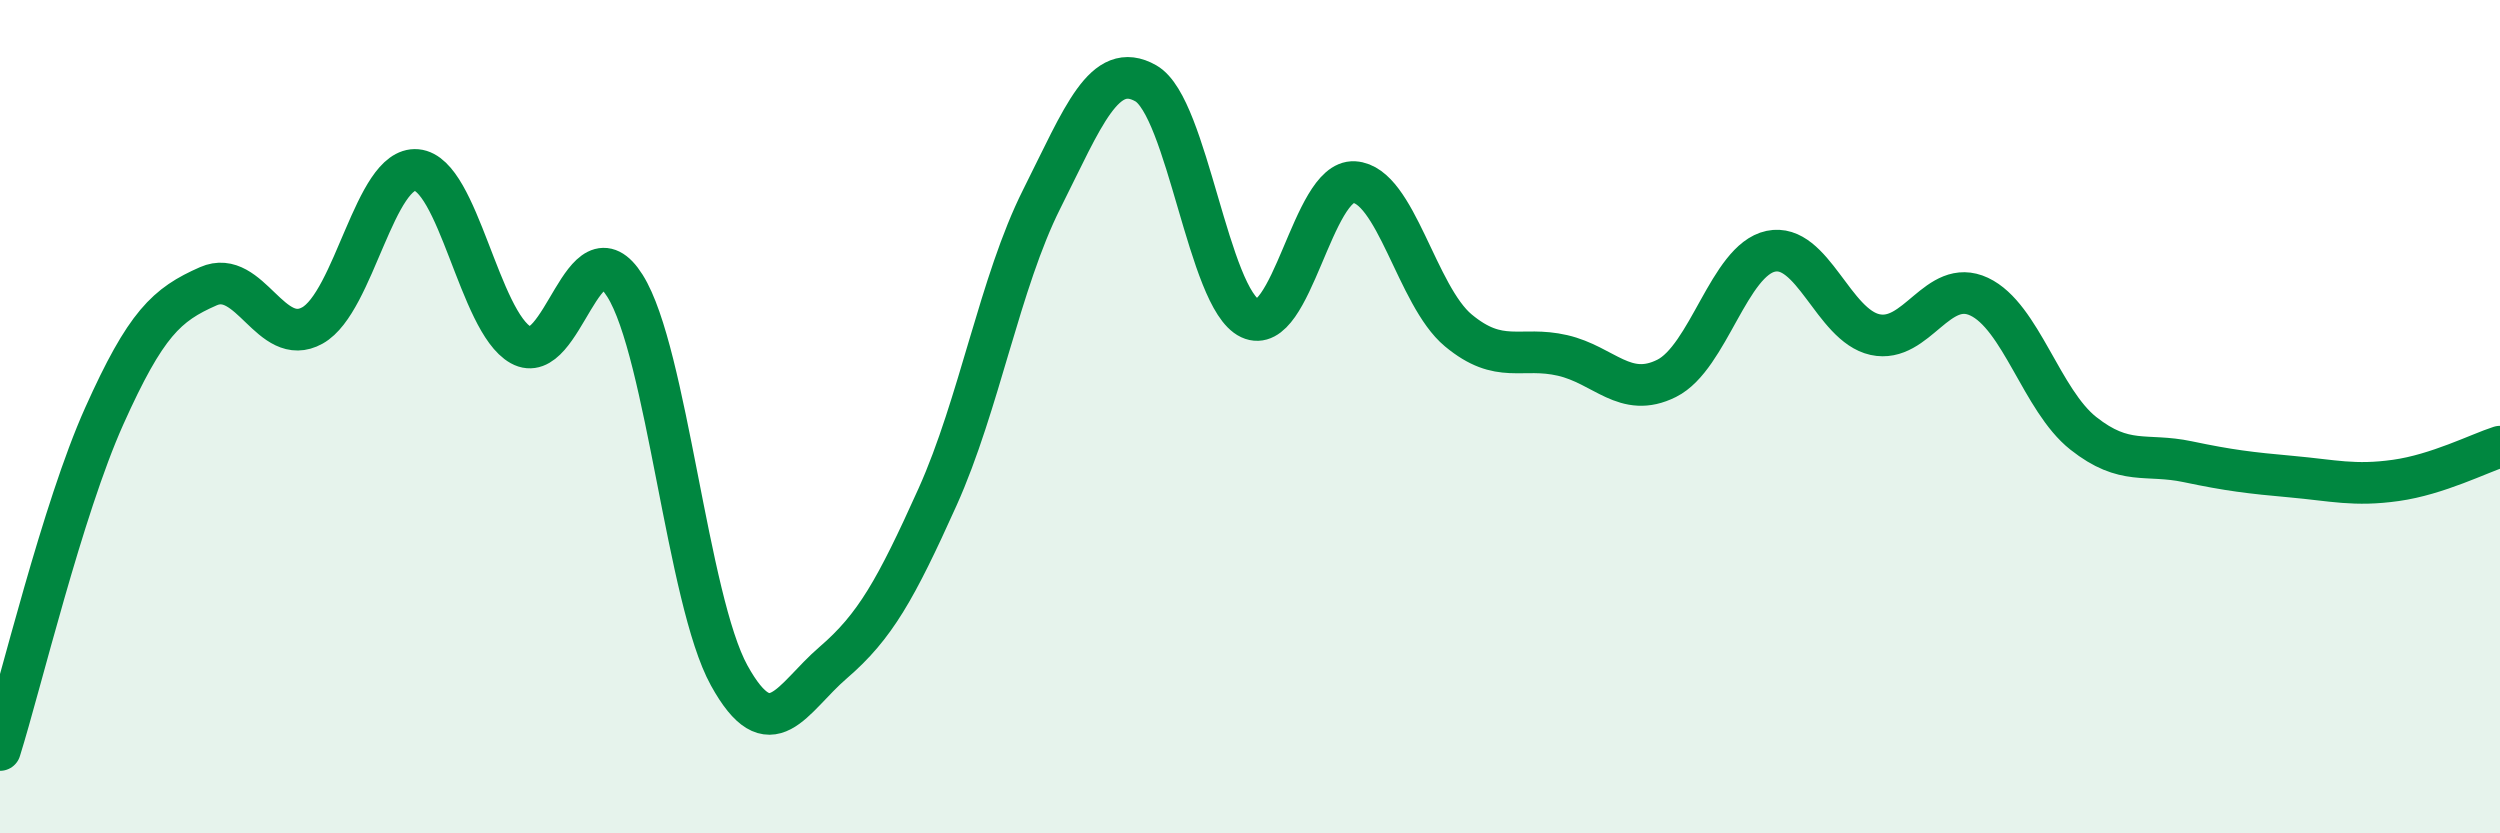 
    <svg width="60" height="20" viewBox="0 0 60 20" xmlns="http://www.w3.org/2000/svg">
      <path
        d="M 0,18 C 0.5,16.4 1.5,12.22 2.5,9.99 C 3.5,7.76 4,7.31 5,6.87 C 6,6.43 6.5,8.37 7.5,7.81 C 8.5,7.25 9,3.99 10,4.08 C 11,4.17 11.5,7.72 12.5,8.28 C 13.5,8.84 14,5.27 15,6.86 C 16,8.45 16.5,14.4 17.5,16.21 C 18.5,18.02 19,16.76 20,15.9 C 21,15.04 21.5,14.15 22.5,11.93 C 23.5,9.71 24,6.77 25,4.78 C 26,2.79 26.5,1.43 27.5,2 C 28.5,2.57 29,7.17 30,7.64 C 31,8.11 31.5,4.31 32.5,4.37 C 33.5,4.43 34,7.1 35,7.93 C 36,8.76 36.5,8.3 37.5,8.53 C 38.5,8.76 39,9.58 40,9.08 C 41,8.58 41.5,6.24 42.5,6.03 C 43.5,5.82 44,7.81 45,8.03 C 46,8.25 46.5,6.65 47.5,7.12 C 48.5,7.59 49,9.61 50,10.4 C 51,11.19 51.5,10.87 52.5,11.08 C 53.5,11.29 54,11.35 55,11.44 C 56,11.53 56.5,11.67 57.5,11.53 C 58.5,11.39 59.5,10.88 60,10.72L60 20L0 20Z"
        fill="#008740"
        opacity="0.1"
        stroke-linecap="round"
        stroke-linejoin="round"
      />
      <path
        d="M 0,18 C 0.5,16.4 1.5,12.22 2.5,9.99 C 3.5,7.76 4,7.31 5,6.87 C 6,6.43 6.5,8.37 7.5,7.81 C 8.5,7.25 9,3.99 10,4.08 C 11,4.17 11.5,7.72 12.5,8.28 C 13.5,8.84 14,5.27 15,6.86 C 16,8.45 16.5,14.4 17.5,16.21 C 18.5,18.02 19,16.76 20,15.9 C 21,15.04 21.5,14.15 22.5,11.93 C 23.5,9.71 24,6.77 25,4.78 C 26,2.79 26.5,1.43 27.5,2 C 28.5,2.57 29,7.17 30,7.64 C 31,8.11 31.5,4.31 32.5,4.37 C 33.5,4.43 34,7.1 35,7.93 C 36,8.76 36.5,8.3 37.5,8.53 C 38.5,8.76 39,9.58 40,9.08 C 41,8.58 41.5,6.24 42.5,6.03 C 43.5,5.82 44,7.81 45,8.03 C 46,8.25 46.5,6.65 47.5,7.12 C 48.5,7.59 49,9.61 50,10.4 C 51,11.19 51.5,10.87 52.5,11.08 C 53.5,11.29 54,11.35 55,11.44 C 56,11.53 56.5,11.67 57.5,11.53 C 58.5,11.39 59.5,10.88 60,10.72"
        stroke="#008740"
        stroke-width="1"
        fill="none"
        stroke-linecap="round"
        stroke-linejoin="round"
      />
    </svg>
  